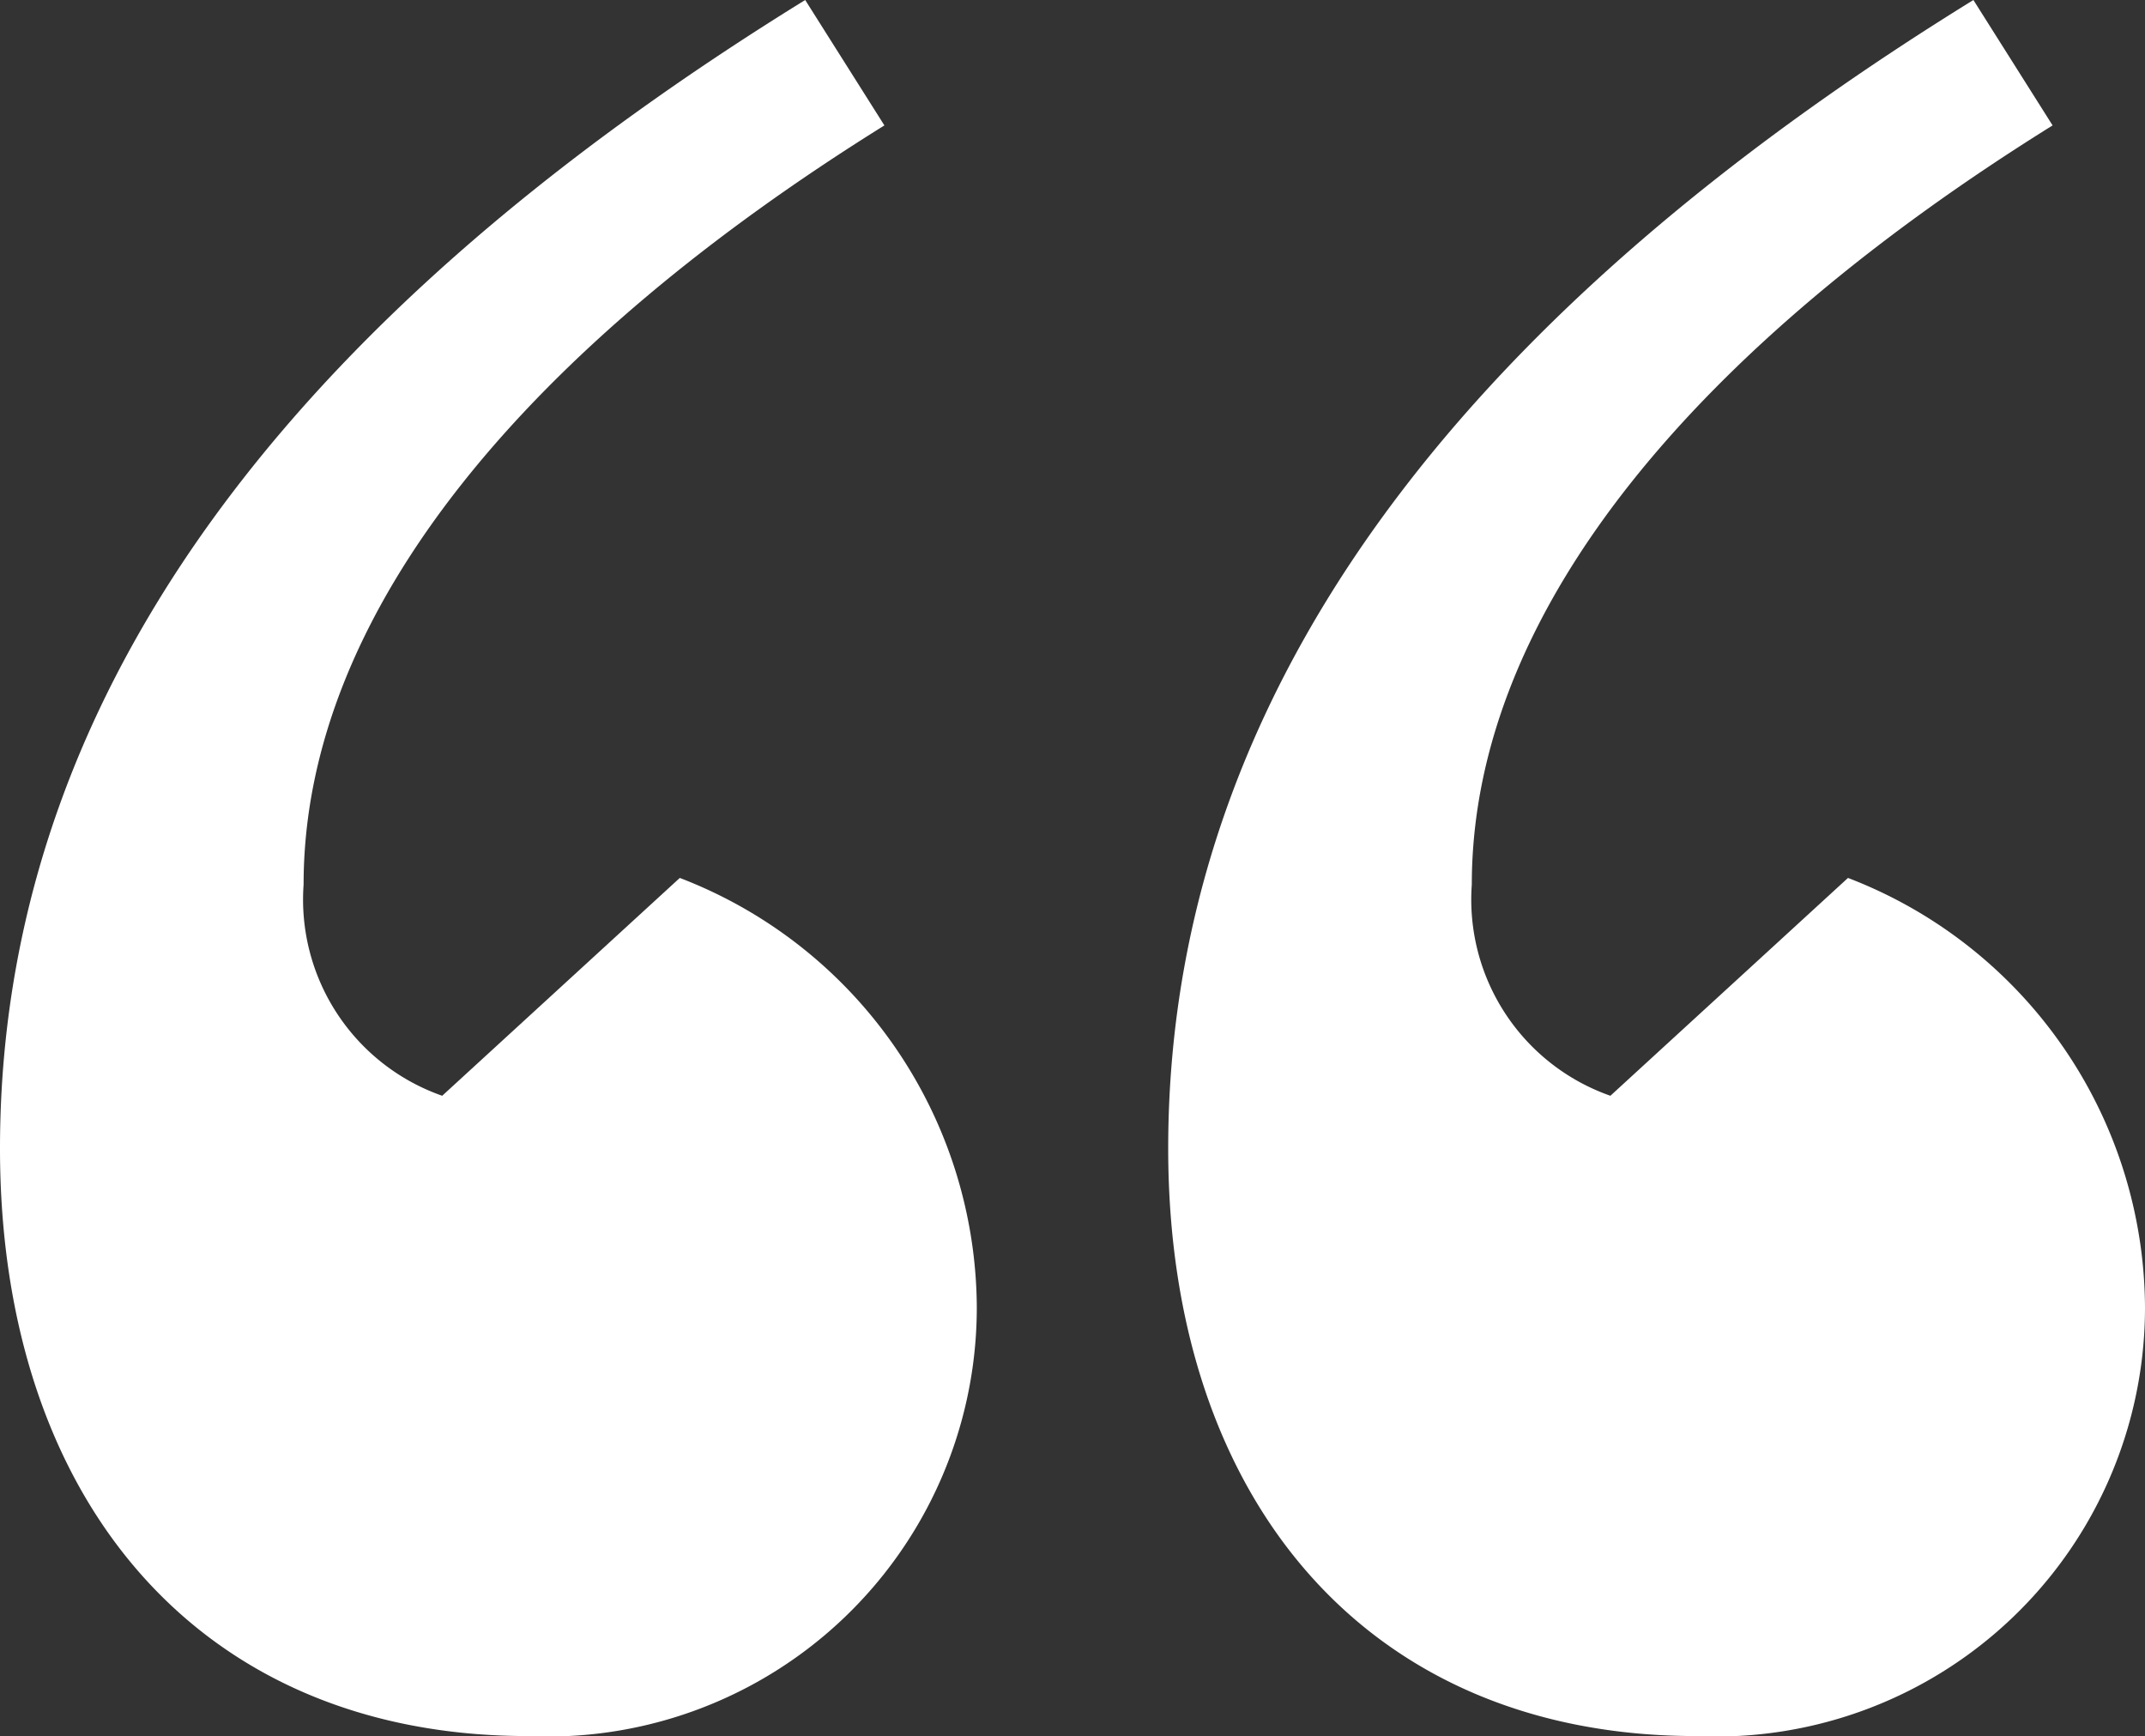 <svg xmlns="http://www.w3.org/2000/svg" id="_" width="35.75" height="28.93" viewBox="0 0 35.75 28.93">
    <rect x="0" y="0" width="35.75" height="28.93" fill="#333333" stroke="none"/>
    <defs>
        <style>
            .cls-1{isolation:isolate}
        </style>
    </defs>
    <g id="_2" class="cls-1" transform="translate(-640.035 -591.784)">
        <g id="Group_69" class="cls-1" data-name="Group 69">
            <path id="Path_4082" fill="#fff" d="M654.775 593.874c-5.83 3.63-9.68 8.03-9.68 12.65a3.465 3.465 0 0 0 2.31 3.52l3.96-3.63a7.705 7.705 0 0 1 4.95 7.15 7.149 7.149 0 0 1-7.48 7.15c-5.5 0-8.8-3.96-8.8-9.79 0-8.36 5.94-14.52 13.42-19.14zm19.47 0c-5.83 3.63-9.68 8.03-9.68 12.65a3.465 3.465 0 0 0 2.31 3.52l3.96-3.63a7.705 7.705 0 0 1 4.95 7.15 7.149 7.149 0 0 1-7.48 7.15c-5.5 0-8.8-3.96-8.8-9.79 0-8.36 5.94-14.52 13.42-19.14z" data-name="Path 4082"/>
        </g>
    </g>
</svg>
